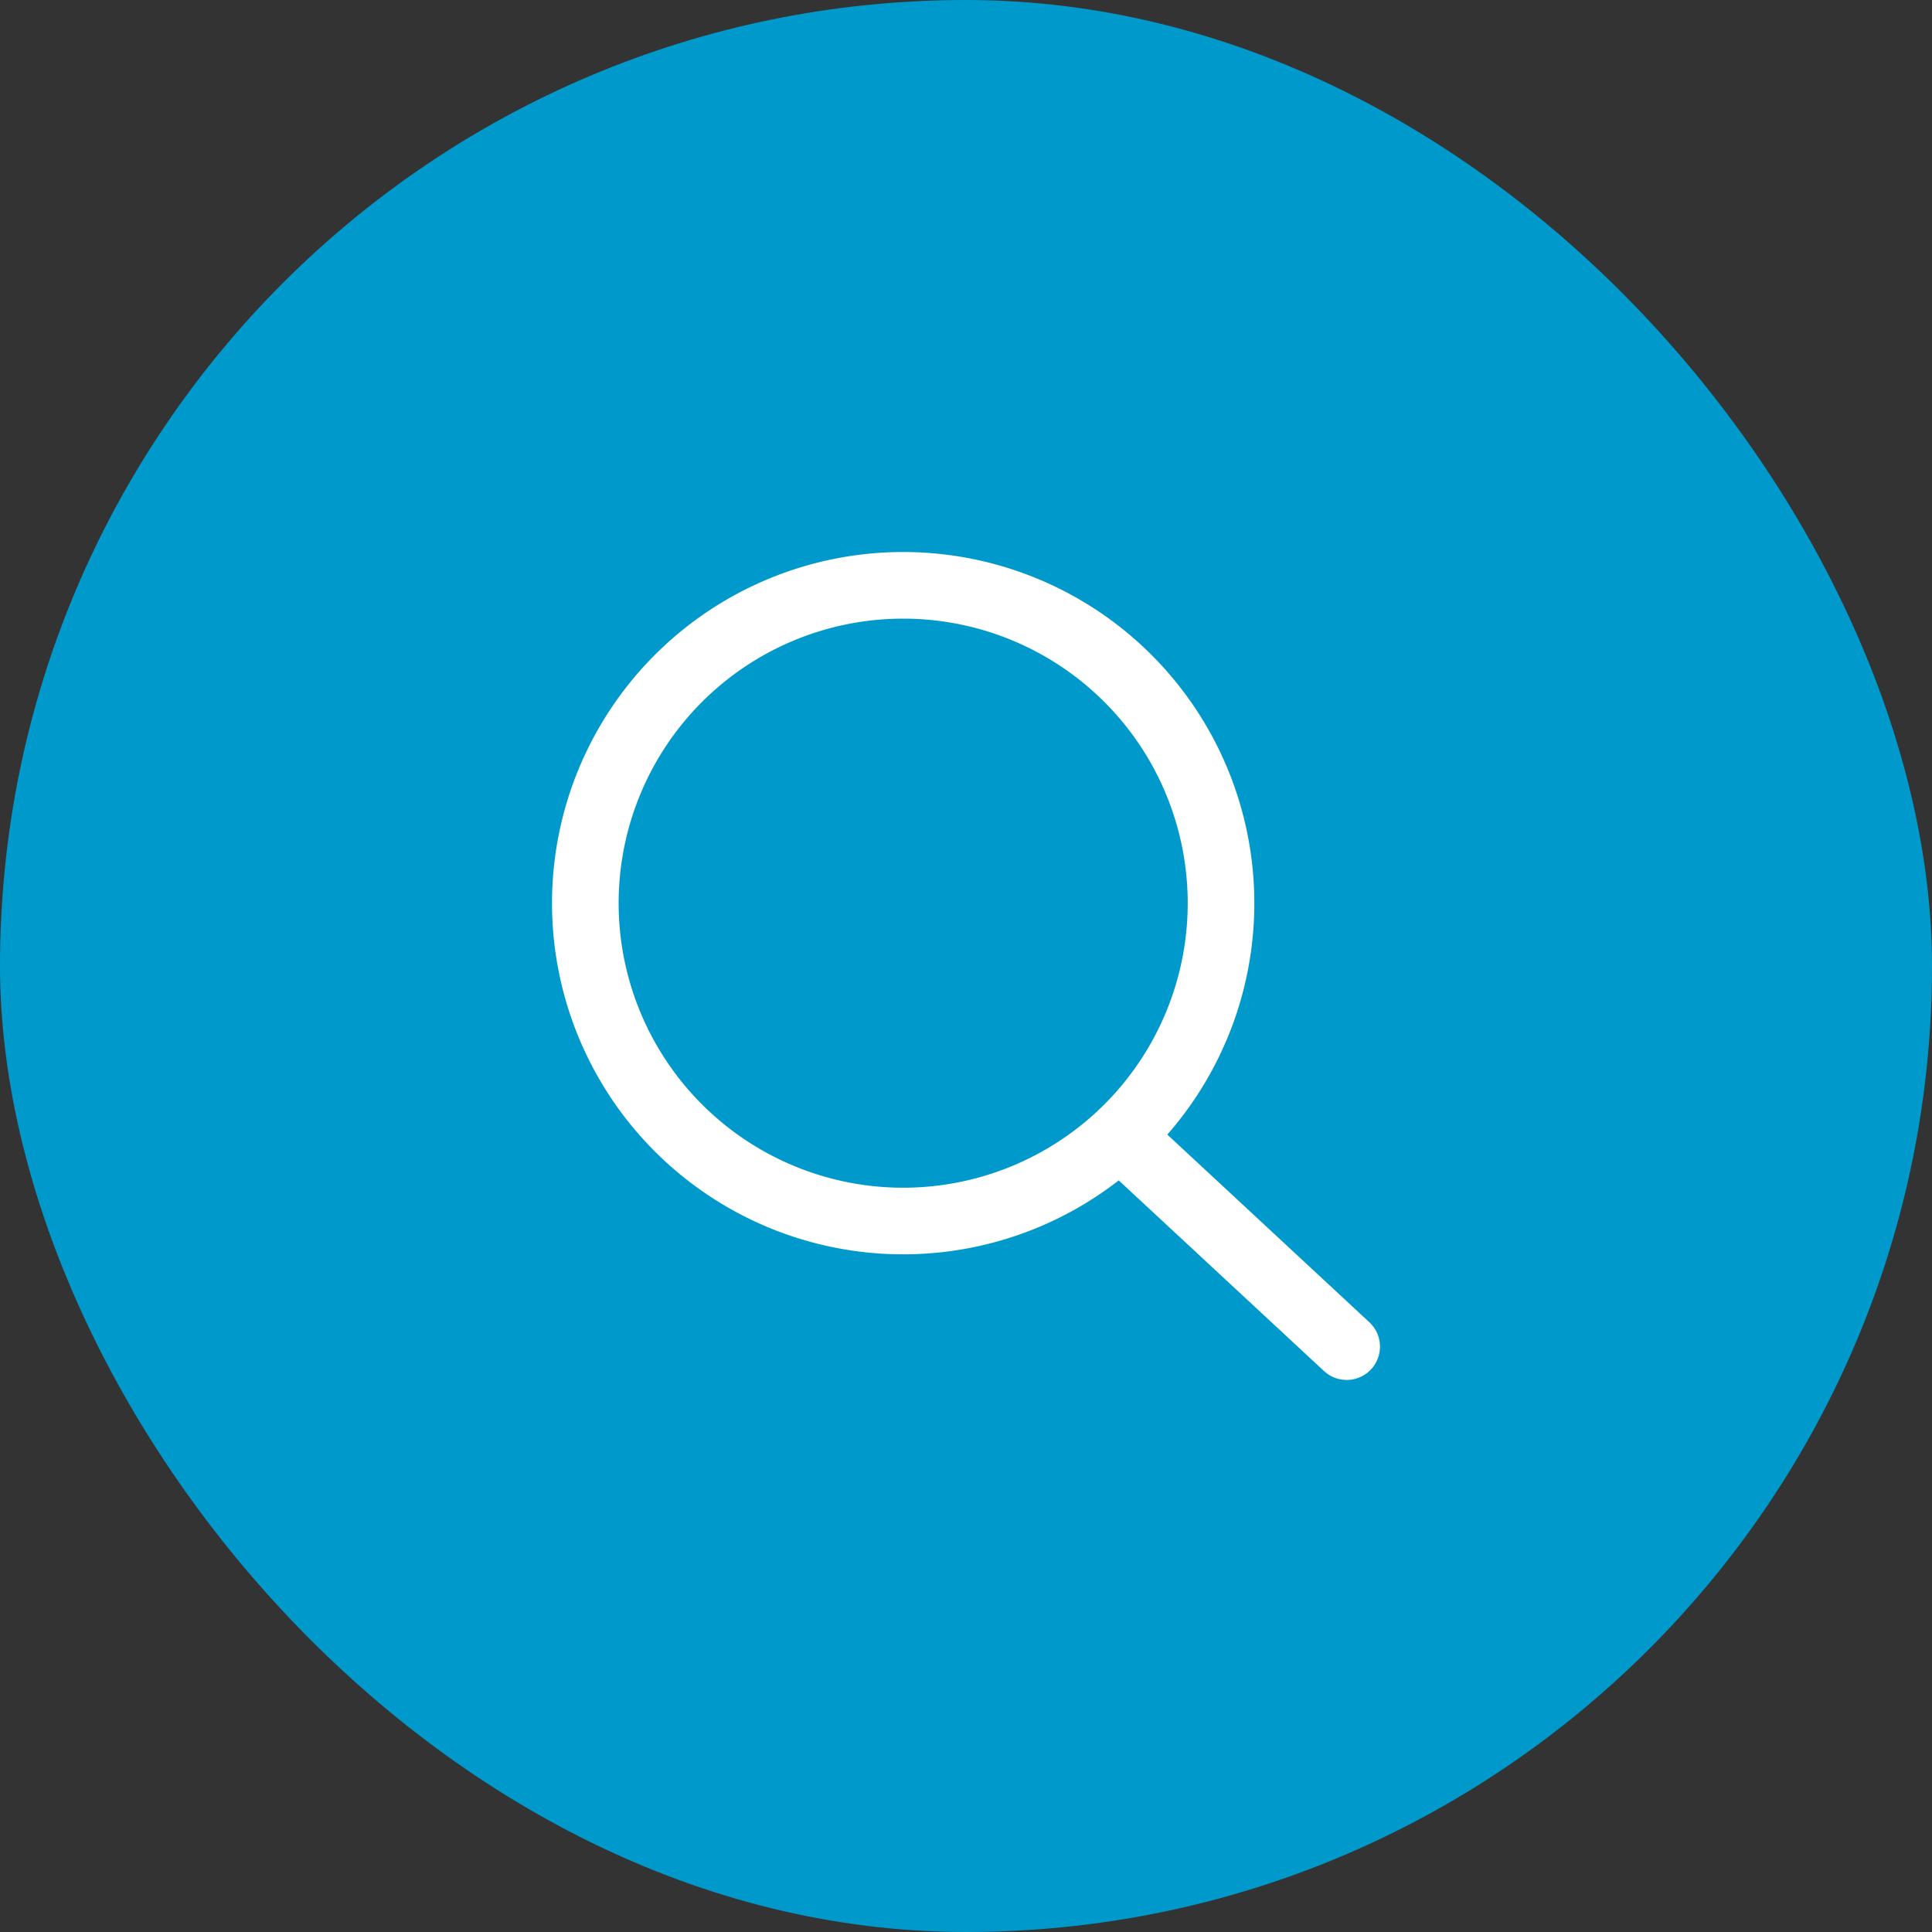 <svg xmlns="http://www.w3.org/2000/svg" width="58" height="58" viewBox="0 0 58 58">
  <rect x="0" y="0" width="58" height="58" fill="#333333" stroke="none"/>
  <g id="Group_2761" data-name="Group 2761" transform="translate(-1553.367 -10)">
    <rect id="Rectangle_1278" data-name="Rectangle 1278" width="58" height="58" rx="29" transform="translate(1553.367 10)" fill="#09c"/>
    <g id="Icon_feather-search" data-name="Icon feather-search" transform="translate(1570.939 27.572)">
      <path id="Path_9" data-name="Path 9" d="M23.584,14.042A9.542,9.542,0,1,1,14.042,4.5a9.542,9.542,0,0,1,9.542,9.542Z" transform="translate(-4.5 -4.5)" fill="none" stroke="#fff" stroke-linecap="round" stroke-linejoin="round" stroke-width="2"/>
      <path id="Path_10" data-name="Path 10" d="M31.248,30.8l-6.273-5.826" transform="translate(-8.392 -7.945)" fill="none" stroke="#fff" stroke-linecap="round" stroke-linejoin="round" stroke-width="2"/>
    </g>
  </g>
</svg>

